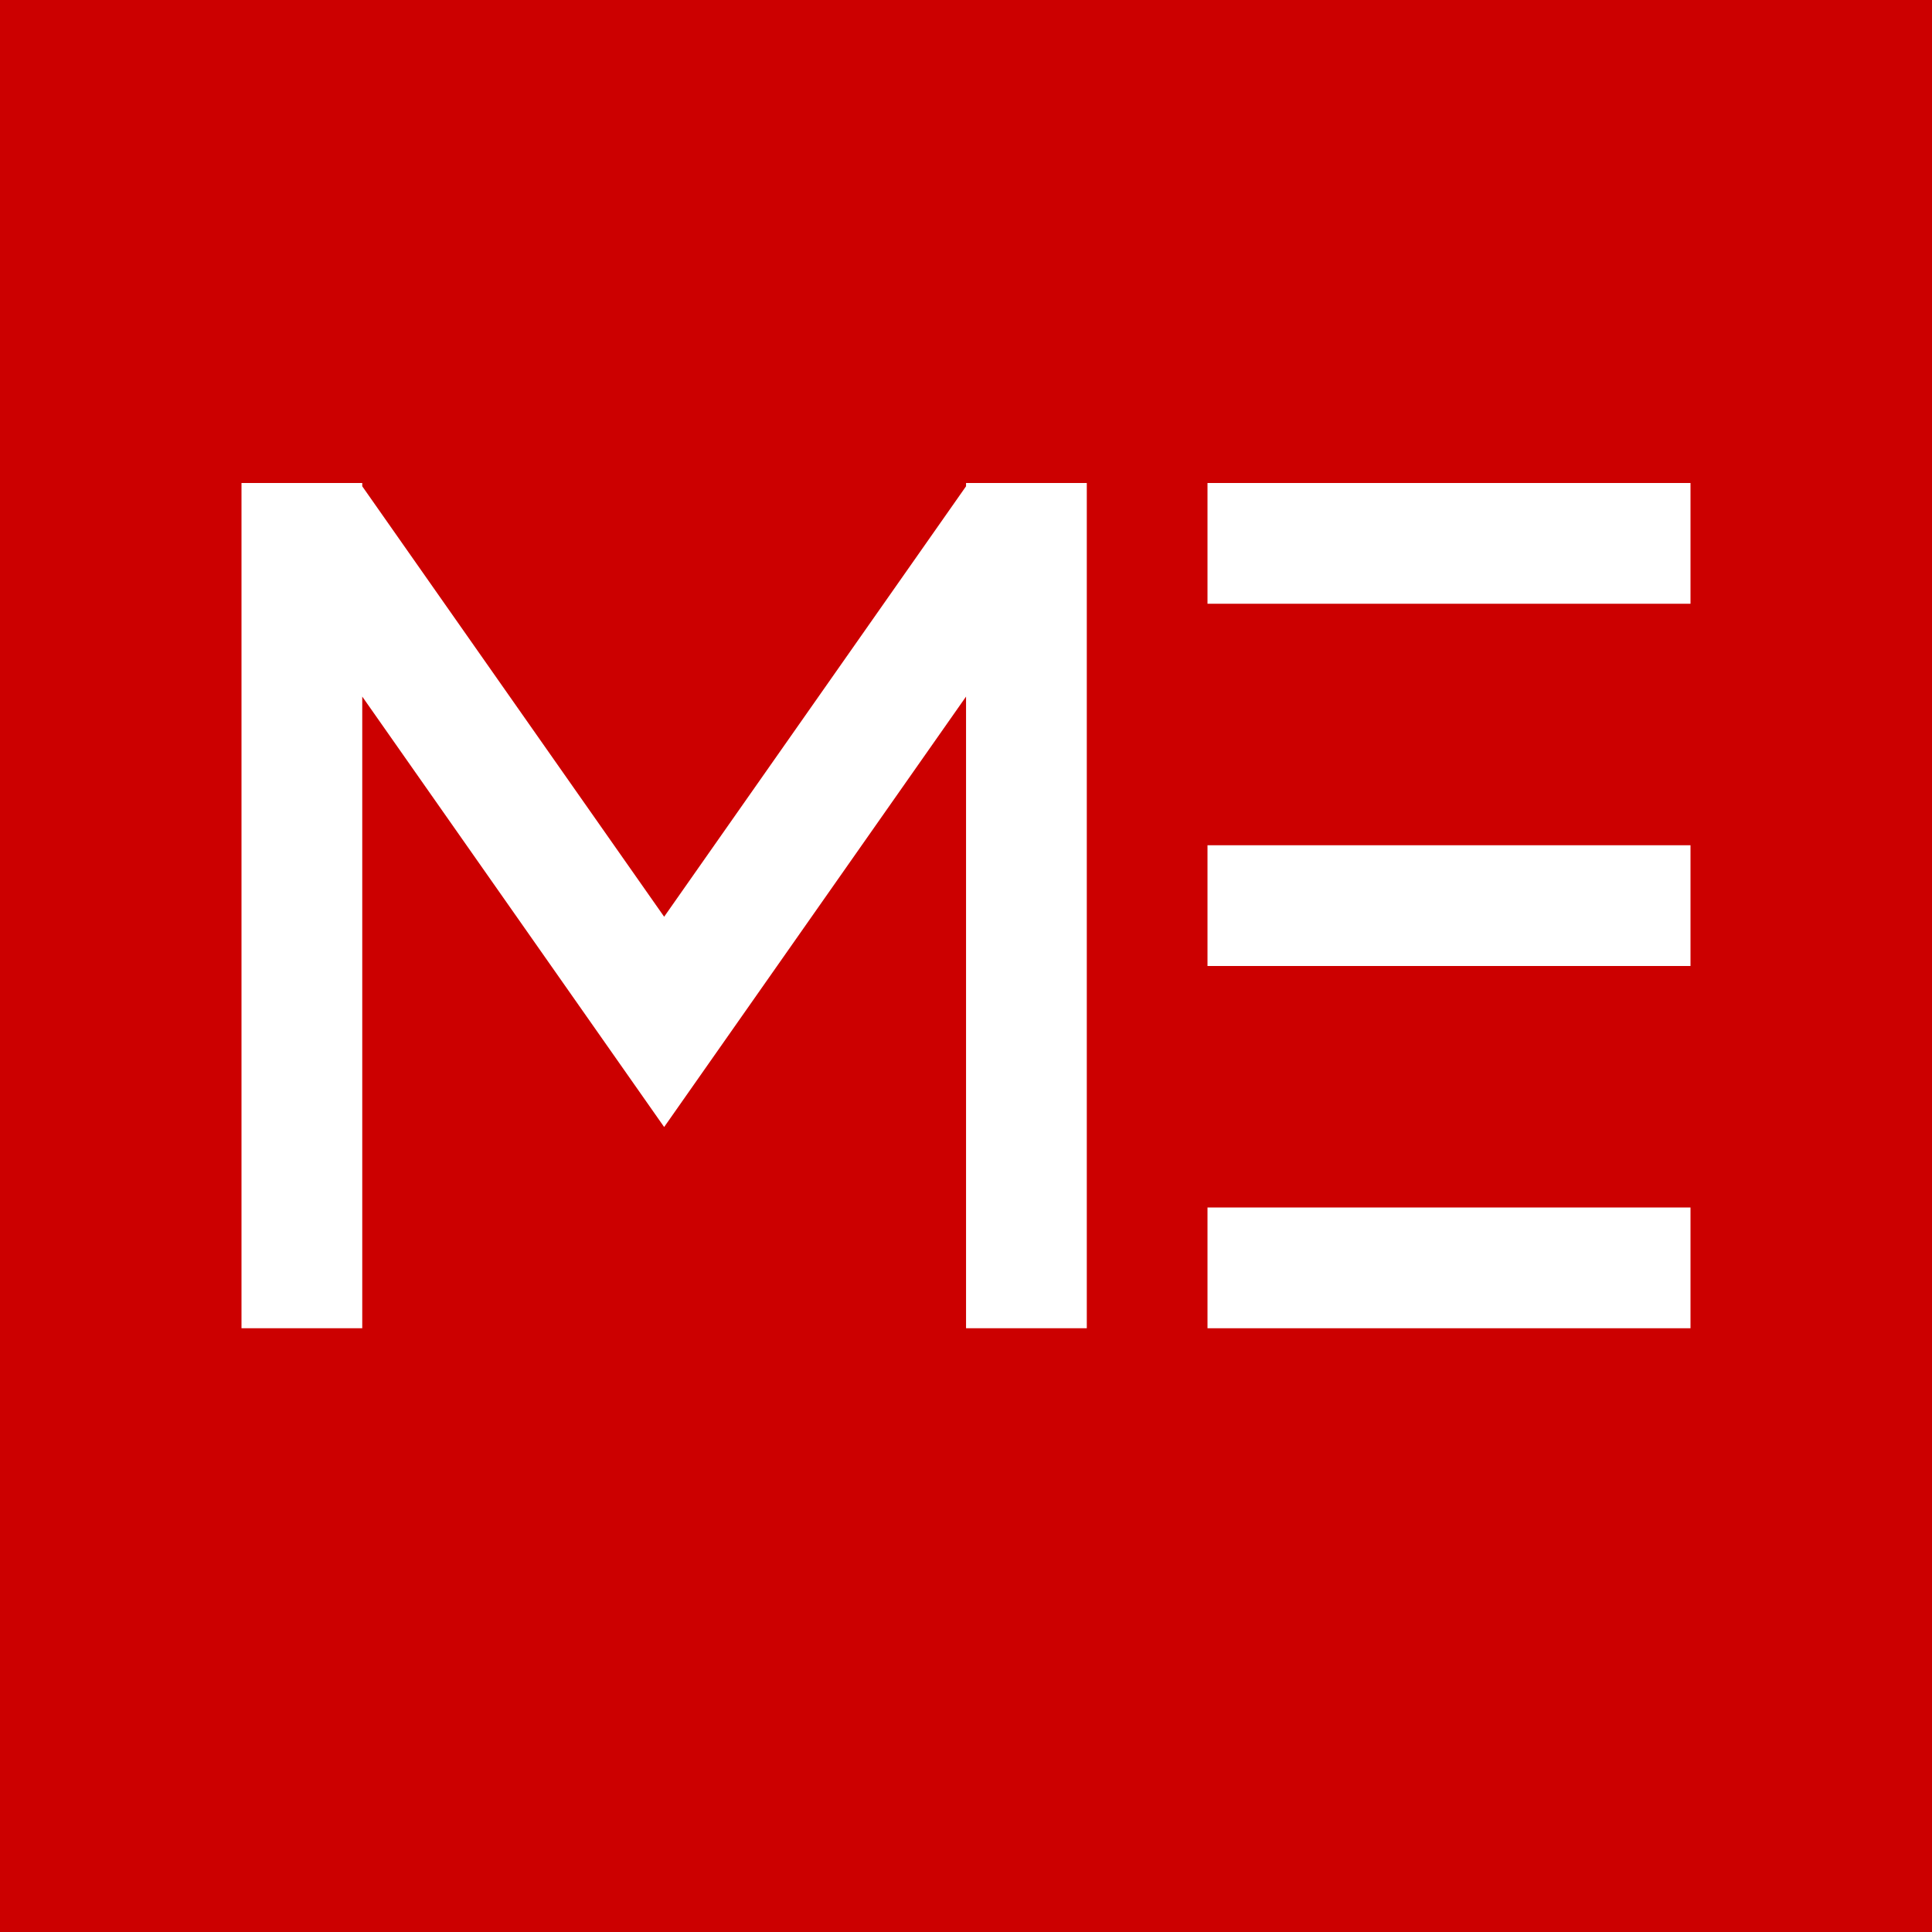 <?xml version="1.0" encoding="UTF-8" standalone="no"?>
<!DOCTYPE svg PUBLIC "-//W3C//DTD SVG 1.1//EN" "http://www.w3.org/Graphics/SVG/1.1/DTD/svg11.dtd">
<svg width="100%" height="100%" viewBox="0 0 512 512" version="1.1" xmlns="http://www.w3.org/2000/svg" xmlns:xlink="http://www.w3.org/1999/xlink" xml:space="preserve" xmlns:serif="http://www.serif.com/" style="fill-rule:evenodd;clip-rule:evenodd;stroke-linejoin:round;stroke-miterlimit:2;">
    <rect x="0" y="0" width="512" height="512" style="fill:#c00;"/>
    <path d="M96,128.869L176.006,242.944L256.012,128.869L256.012,128L288.012,128L288.012,352L256.012,352L256.012,184.599L176.006,298.673L96,184.599L96,352L64,352L64,128L96,128L96,128.869Z" style="fill:#fff;"/>
    <rect x="320" y="128" width="128" height="32" style="fill:#fff;"/>
    <rect x="320" y="224" width="128" height="32" style="fill:#fff;"/>
    <rect x="320" y="320" width="128" height="32" style="fill:#fff;"/>
</svg>
